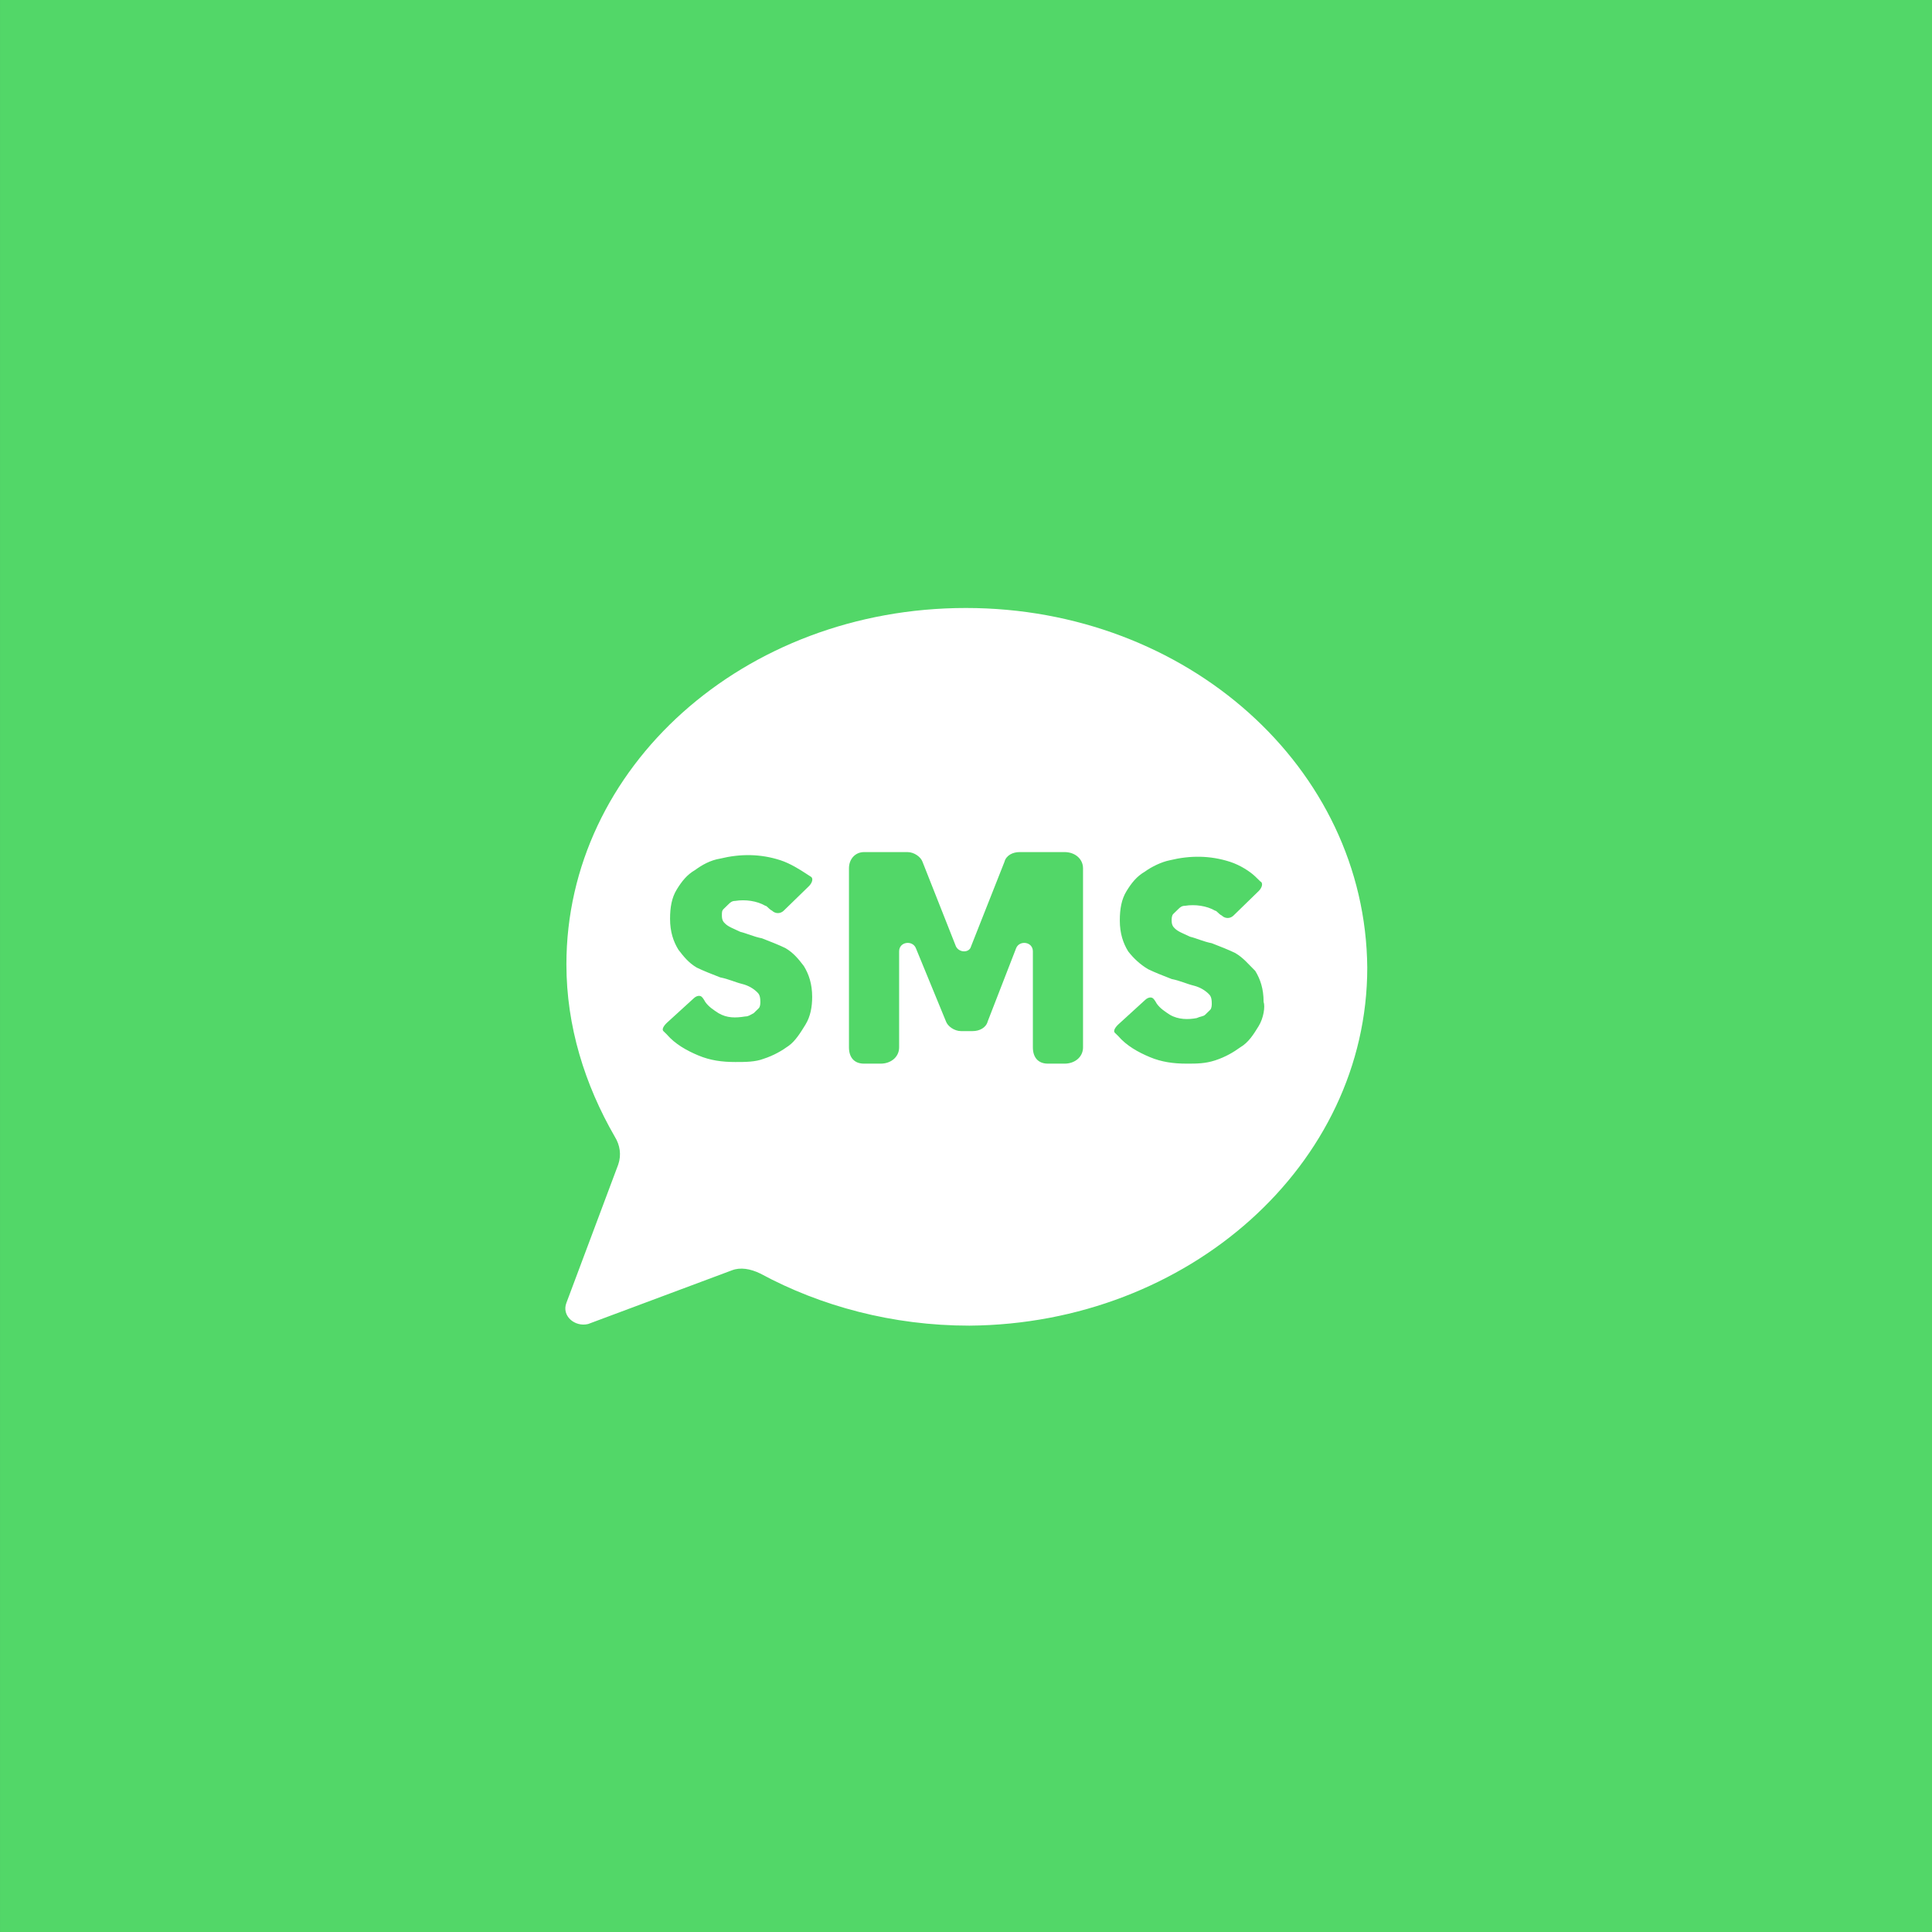 <svg xmlns="http://www.w3.org/2000/svg" fill-rule="evenodd" stroke-linejoin="round" stroke-miterlimit="2" clip-rule="evenodd" viewBox="0 0 1000 1000"><rect x="0" y="0" width="1000" height="1000" fill="#333333" stroke="none"/><path fill="none" d="M0 0h1000v1000H0z"/><path fill="#52d768" d="M.007 0h1000.002v999.997H.007z"/><path fill="#fff" fill-rule="nonzero" d="M500 314.692c-115.096 0-206.827 82.546-206.827 184.466 0 32.007 9.52 62.33 25.096 89.284 2.596 4.212 3.462 9.266 1.73 14.32l-26.826 71.596c-2.596 6.738 4.327 12.634 11.25 10.95l74.423-27.796c4.327-1.685 9.52-.843 14.712 1.684 31.154 16.846 68.365 26.954 108.173 26.954 113.365-.842 205.961-83.388 205.961-185.308-.865-103.604-93.461-186.15-207.692-186.15zm-83.077 215.631c-2.596 4.212-5.192 8.423-8.654 10.95-3.461 2.527-7.788 5.054-12.98 6.739-4.328 1.684-9.52 1.684-14.712 1.684-6.923 0-12.98-.842-19.039-3.37-6.057-2.526-12.115-5.895-16.442-10.95l-1.73-1.684c-.866-.842 0-2.527 1.73-4.211l13.846-12.635c1.731-1.684 3.462-1.684 4.327-.842.866.842 1.73 2.527 1.73 2.527 1.732 2.527 4.328 4.211 6.924 5.896 4.327 2.527 8.654 2.527 13.846 1.685 1.73 0 2.596-.843 4.327-1.685l2.596-2.527c.866-.842.866-2.527.866-3.37 0-3.368-.866-4.21-1.731-5.053-1.73-1.685-4.327-3.37-7.789-4.212-3.461-.842-6.923-2.527-11.25-3.369-4.327-1.684-8.653-3.37-12.115-5.054-4.327-2.527-6.923-5.896-9.52-9.265-2.595-4.212-4.326-9.265-4.326-16.004 0-5.896.865-10.95 3.461-15.161 2.597-4.212 5.193-7.581 9.52-10.108 3.461-2.527 7.788-5.054 12.98-5.896 10.385-2.527 20.77-2.527 31.154.842 5.193 1.685 10.385 5.054 12.981 6.738l2.596 1.685c1.731.842.866 3.37-.865 5.054l-12.981 12.635c-1.73 1.684-4.327 1.684-6.058 0-1.73-.843-2.596-2.527-3.461-2.527-4.327-2.527-10.385-3.37-15.577-2.527-1.73 0-2.596.842-3.462 1.684l-2.596 2.527c-.865.843-.865 1.685-.865 3.37 0 2.526.865 3.369 1.73 4.211 1.731 1.685 4.327 2.527 7.789 4.212 3.462.842 6.923 2.526 11.25 3.369 4.327 1.684 8.654 3.369 12.115 5.054 4.327 2.527 6.924 5.896 9.52 9.265 2.596 4.212 4.327 9.265 4.327 16.004 0 5.054-.866 10.108-3.462 14.32zm143.654 11.792c0 5.054-4.327 8.423-9.52 8.423h-8.653c-5.192 0-7.789-3.369-7.789-8.423V492.42c0-5.054-6.923-5.896-8.653-1.684l-14.712 37.903c-.865 3.37-4.327 5.054-7.788 5.054h-6.058c-3.462 0-6.923-2.527-7.789-5.054l-15.577-37.903c-1.73-4.212-8.653-3.37-8.653 1.684v49.696c0 5.054-4.327 8.423-9.52 8.423h-8.653c-5.193 0-7.789-3.369-7.789-8.423v-92.653c0-5.054 3.462-8.424 7.789-8.424h22.5c3.461 0 6.923 2.527 7.788 5.054l17.308 43.8c1.73 3.37 6.923 3.37 7.788 0l17.308-43.8c.865-3.369 4.327-5.054 7.788-5.054h23.366c5.192 0 9.519 3.37 9.519 8.424v92.653zm90.865-10.95c-2.596 4.212-5.192 8.423-9.519 10.95-3.461 2.527-7.788 5.054-12.98 6.739-5.193 1.684-9.52 1.684-14.712 1.684-6.923 0-12.981-.842-19.039-3.369-6.057-2.527-12.115-5.896-16.442-10.95l-1.73-1.684c-.866-.843 0-2.527 1.73-4.212l13.846-12.635c1.731-1.684 3.462-1.684 4.327-.842.866.842 1.73 2.527 1.73 2.527 1.732 2.527 4.328 4.212 6.924 5.896 4.327 2.527 9.52 2.527 13.846 1.685 1.73-.842 3.462-.842 4.327-1.685l2.596-2.527c.866-.842.866-2.527.866-3.369 0-3.37-.866-4.211-1.731-5.054-1.73-1.684-4.327-3.369-7.789-4.211-3.461-.843-6.923-2.527-11.25-3.37-4.327-1.684-8.653-3.369-12.115-5.053-4.327-2.527-7.788-5.897-10.385-9.266-2.596-4.211-4.327-9.265-4.327-16.004 0-5.896.866-10.95 3.462-15.161 2.596-4.212 5.192-7.58 9.52-10.108 3.46-2.527 8.653-5.054 12.98-5.896 10.385-2.527 20.77-2.527 31.154.842 5.192 1.685 10.384 5.054 12.98 7.581l2.597 2.527c1.73.842.865 3.37-.866 5.054l-12.98 12.634c-1.731 1.685-4.327 1.685-6.058 0-1.73-.842-2.596-2.526-3.462-2.526-4.327-2.527-10.384-3.37-15.577-2.527-1.73 0-2.596.842-3.461 1.684l-2.596 2.527c-.866.842-.866 2.527-.866 3.37 0 2.526.866 3.369 1.731 4.21 1.73 1.686 4.327 2.528 7.789 4.212 3.461.843 6.923 2.527 11.25 3.37 4.327 1.684 8.653 3.369 12.115 5.054 4.327 2.526 6.923 5.896 10.385 9.265 2.596 4.211 4.327 9.265 4.327 16.004.865 2.527 0 8.423-2.597 12.634z"/></svg>